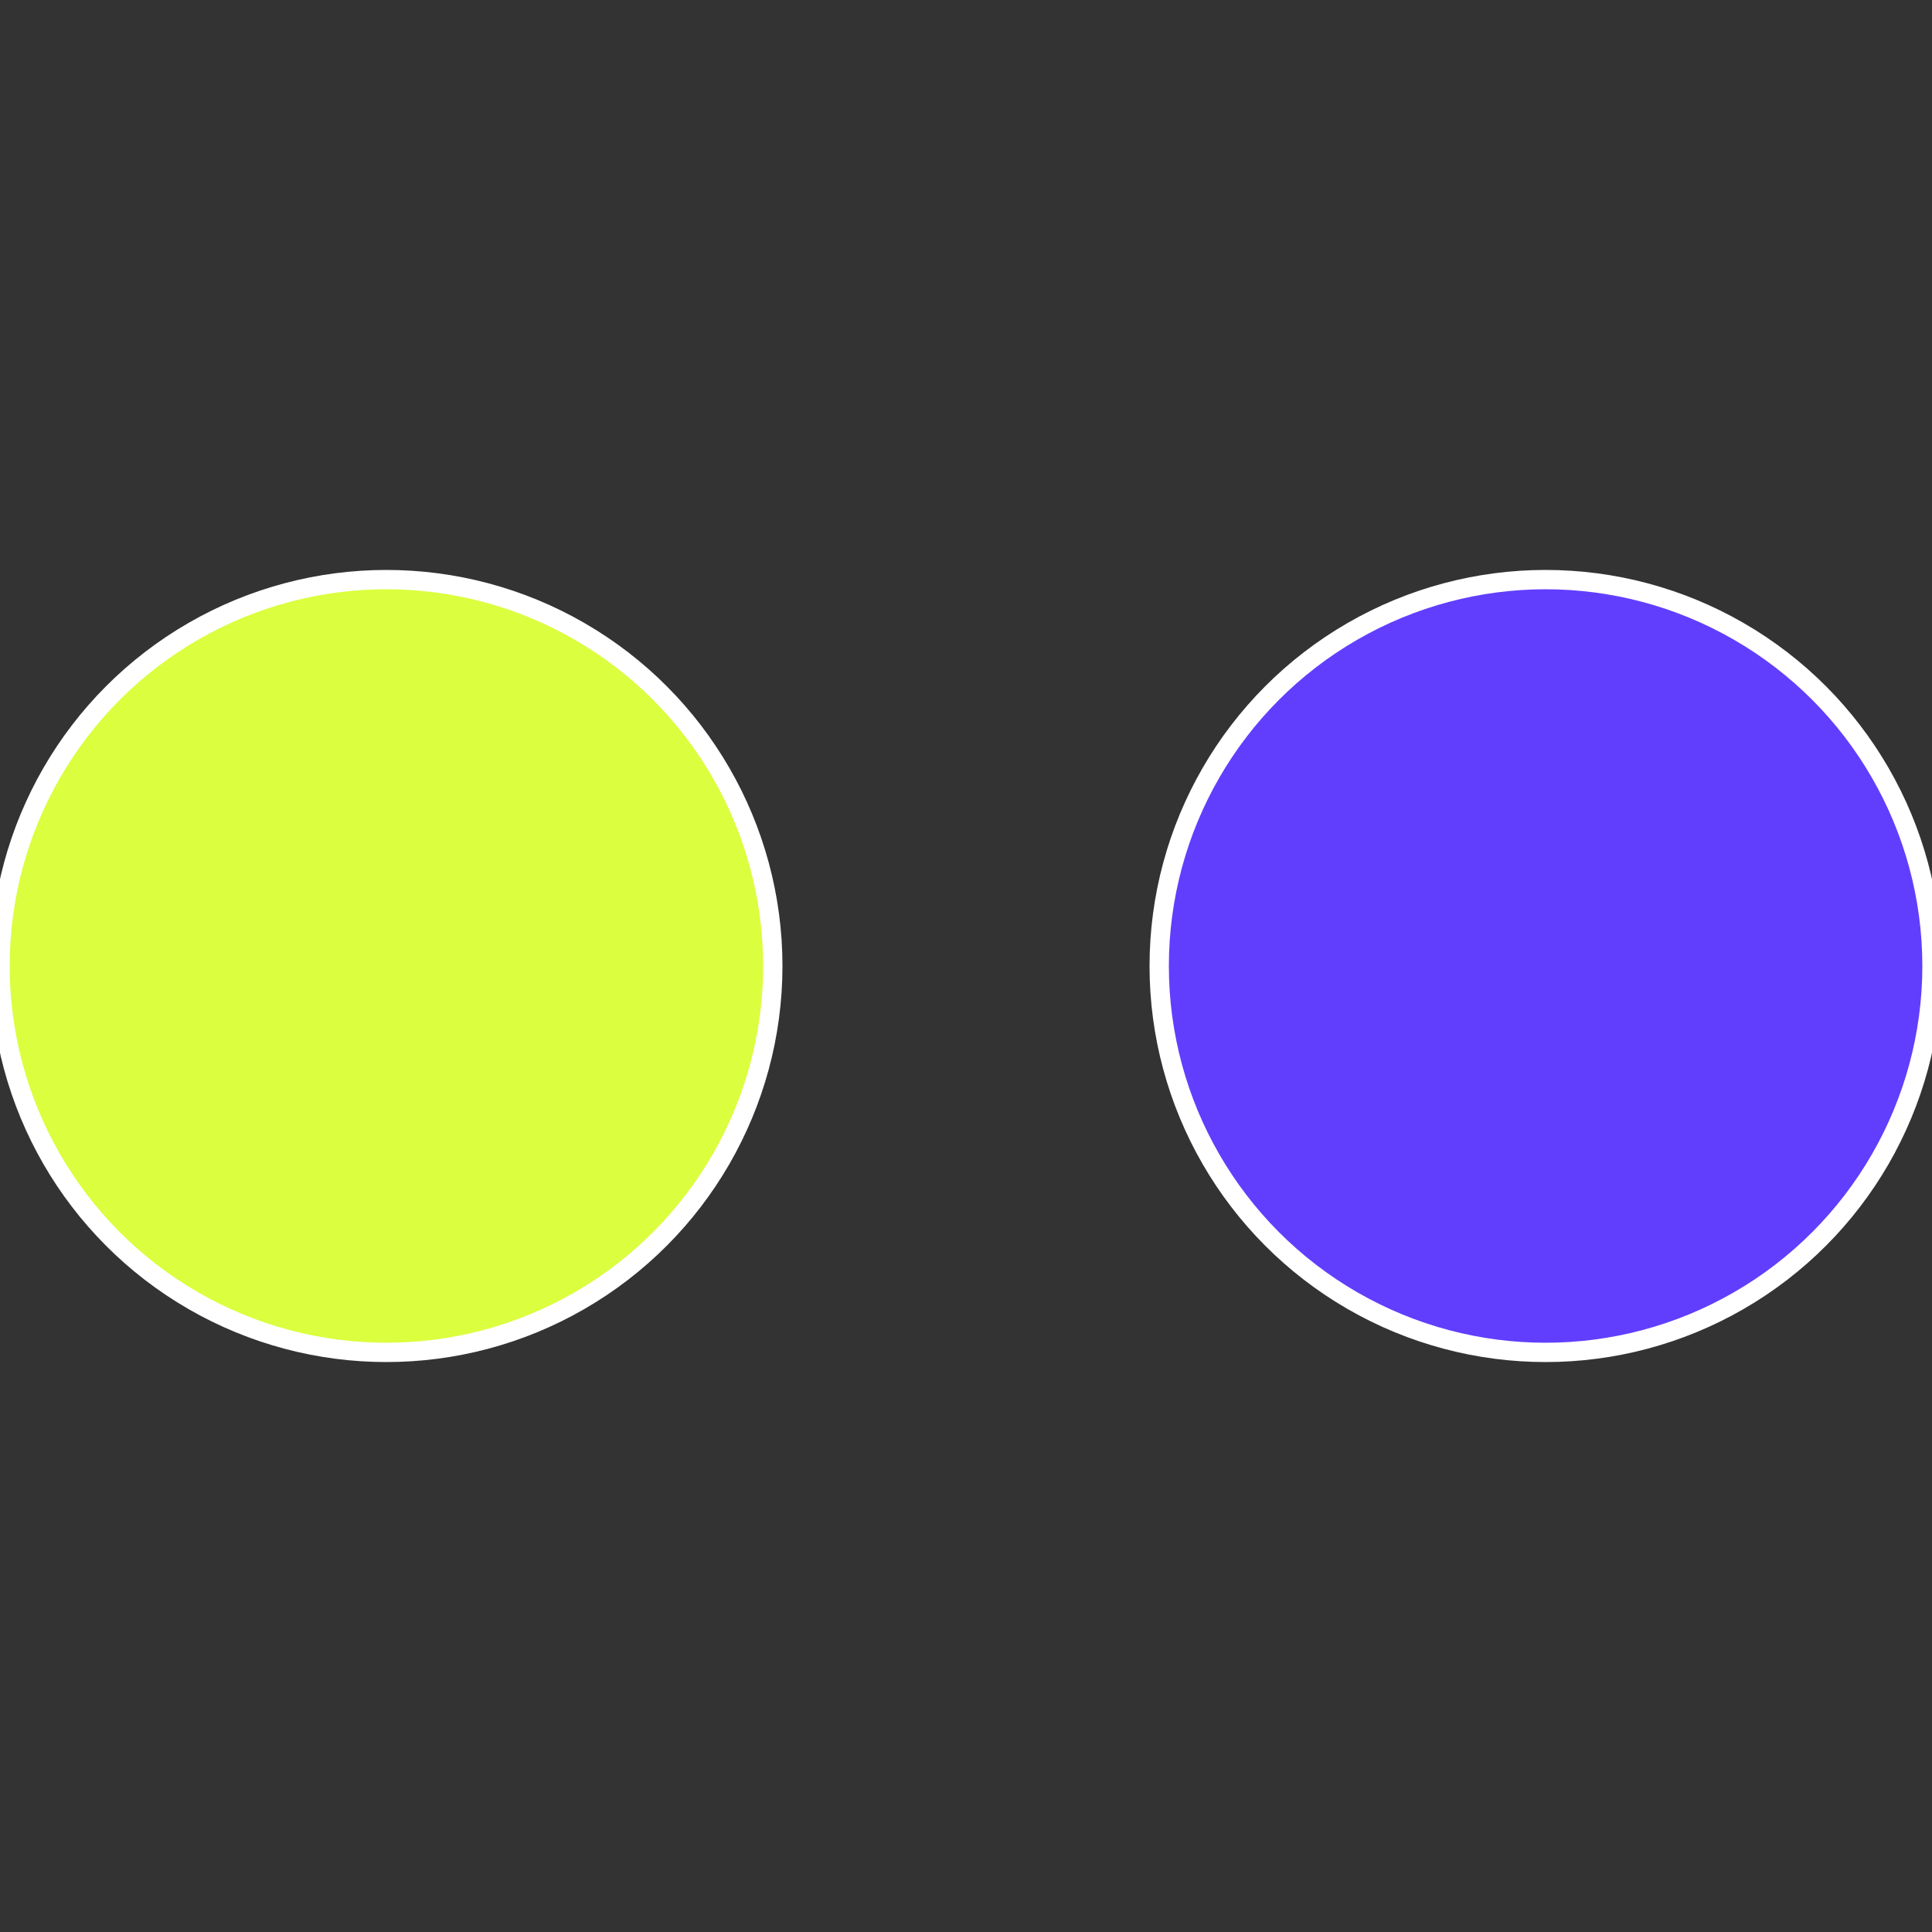 <?xml version="1.0" standalone="no"?>
<svg width="500" height="500" viewBox="-1 -1 2 2" xmlns="http://www.w3.org/2000/svg">
 
                <rect x="-1" y="-1" width="2" height="2" fill="#333333" stroke="none"/>
 
                <circle cx="0.6" cy="0" r="0.4" fill="#613efe" stroke="#fff" stroke-width="1%" />
             
                <circle cx="-0.6" cy="7.3478807948841E-17" r="0.4" fill="#dbfe3e" stroke="#fff" stroke-width="1%" />
            </svg>
